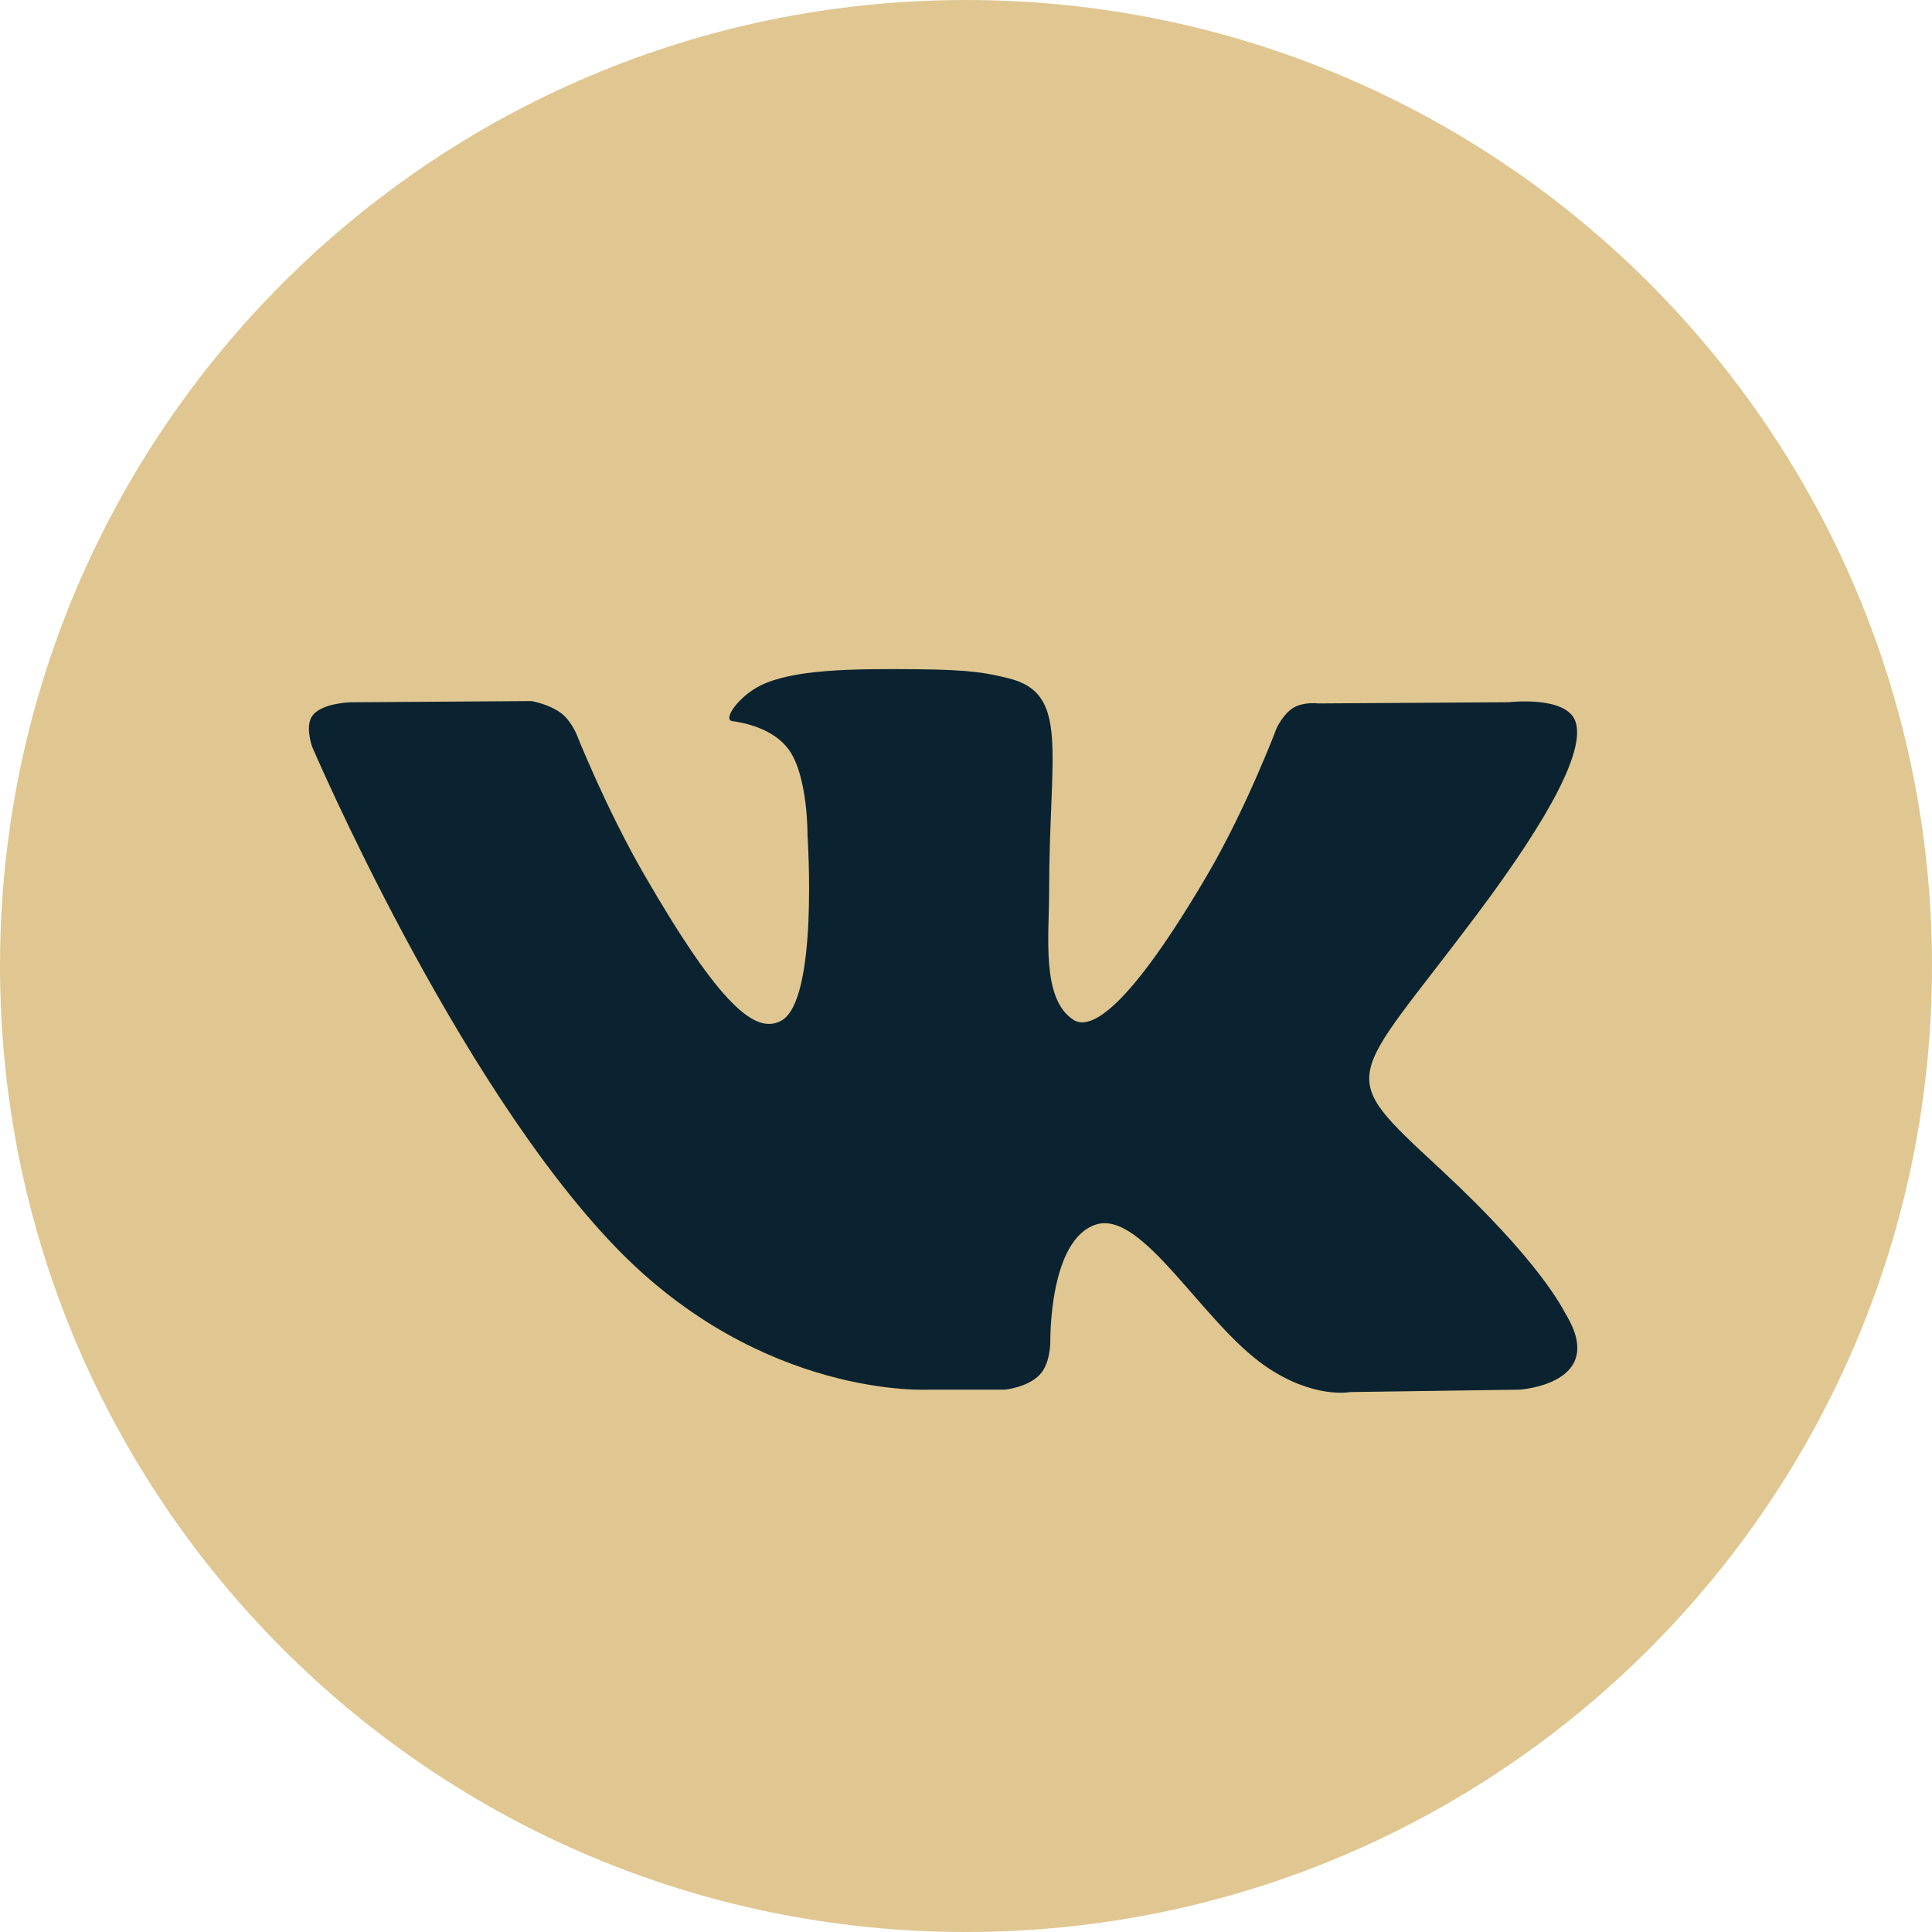 <?xml version="1.0" encoding="UTF-8"?> <svg xmlns="http://www.w3.org/2000/svg" width="32" height="32" viewBox="0 0 32 32" fill="none"><g clip-path="url(#clip0_1137_25773)"><path d="M16 32C24.837 32 32 24.837 32 16C32 7.163 24.837 0 16 0C7.163 0 0 7.163 0 16C0 24.837 7.163 32 16 32Z" fill="#E0C791"></path><path fill-rule="evenodd" clip-rule="evenodd" d="M15.395 23.017H16.651C16.651 23.017 17.03 22.976 17.224 22.767C17.402 22.576 17.397 22.215 17.397 22.215C17.397 22.215 17.372 20.53 18.154 20.282C18.925 20.038 19.915 21.911 20.964 22.631C21.758 23.176 22.361 23.057 22.361 23.057L25.166 23.017C25.166 23.017 26.634 22.927 25.938 21.773C25.881 21.679 25.533 20.919 23.852 19.359C22.093 17.727 22.328 17.991 24.448 15.166C25.738 13.446 26.254 12.396 26.093 11.946C25.939 11.518 24.99 11.631 24.99 11.631L21.831 11.651C21.831 11.651 21.597 11.619 21.423 11.723C21.253 11.824 21.144 12.062 21.144 12.062C21.144 12.062 20.644 13.393 19.977 14.525C18.571 16.913 18.008 17.039 17.779 16.891C17.244 16.545 17.377 15.502 17.377 14.761C17.377 12.447 17.728 11.481 16.694 11.232C16.35 11.149 16.097 11.094 15.219 11.085C14.092 11.073 13.138 11.088 12.598 11.353C12.239 11.529 11.961 11.921 12.13 11.944C12.339 11.972 12.812 12.071 13.062 12.413C13.386 12.853 13.375 13.842 13.375 13.842C13.375 13.842 13.561 16.567 12.94 16.906C12.514 17.138 11.93 16.664 10.676 14.497C10.034 13.387 9.549 12.16 9.549 12.16C9.549 12.16 9.455 11.93 9.288 11.808C9.086 11.659 8.803 11.612 8.803 11.612L5.801 11.632C5.801 11.632 5.35 11.644 5.185 11.84C5.038 12.014 5.173 12.375 5.173 12.375C5.173 12.375 7.523 17.873 10.184 20.644C12.624 23.184 15.395 23.017 15.395 23.017Z" fill="#0B2330"></path></g><defs><clipPath id="clip0_1137_25773"><rect width="32" height="32" fill="white"></rect></clipPath></defs></svg> 